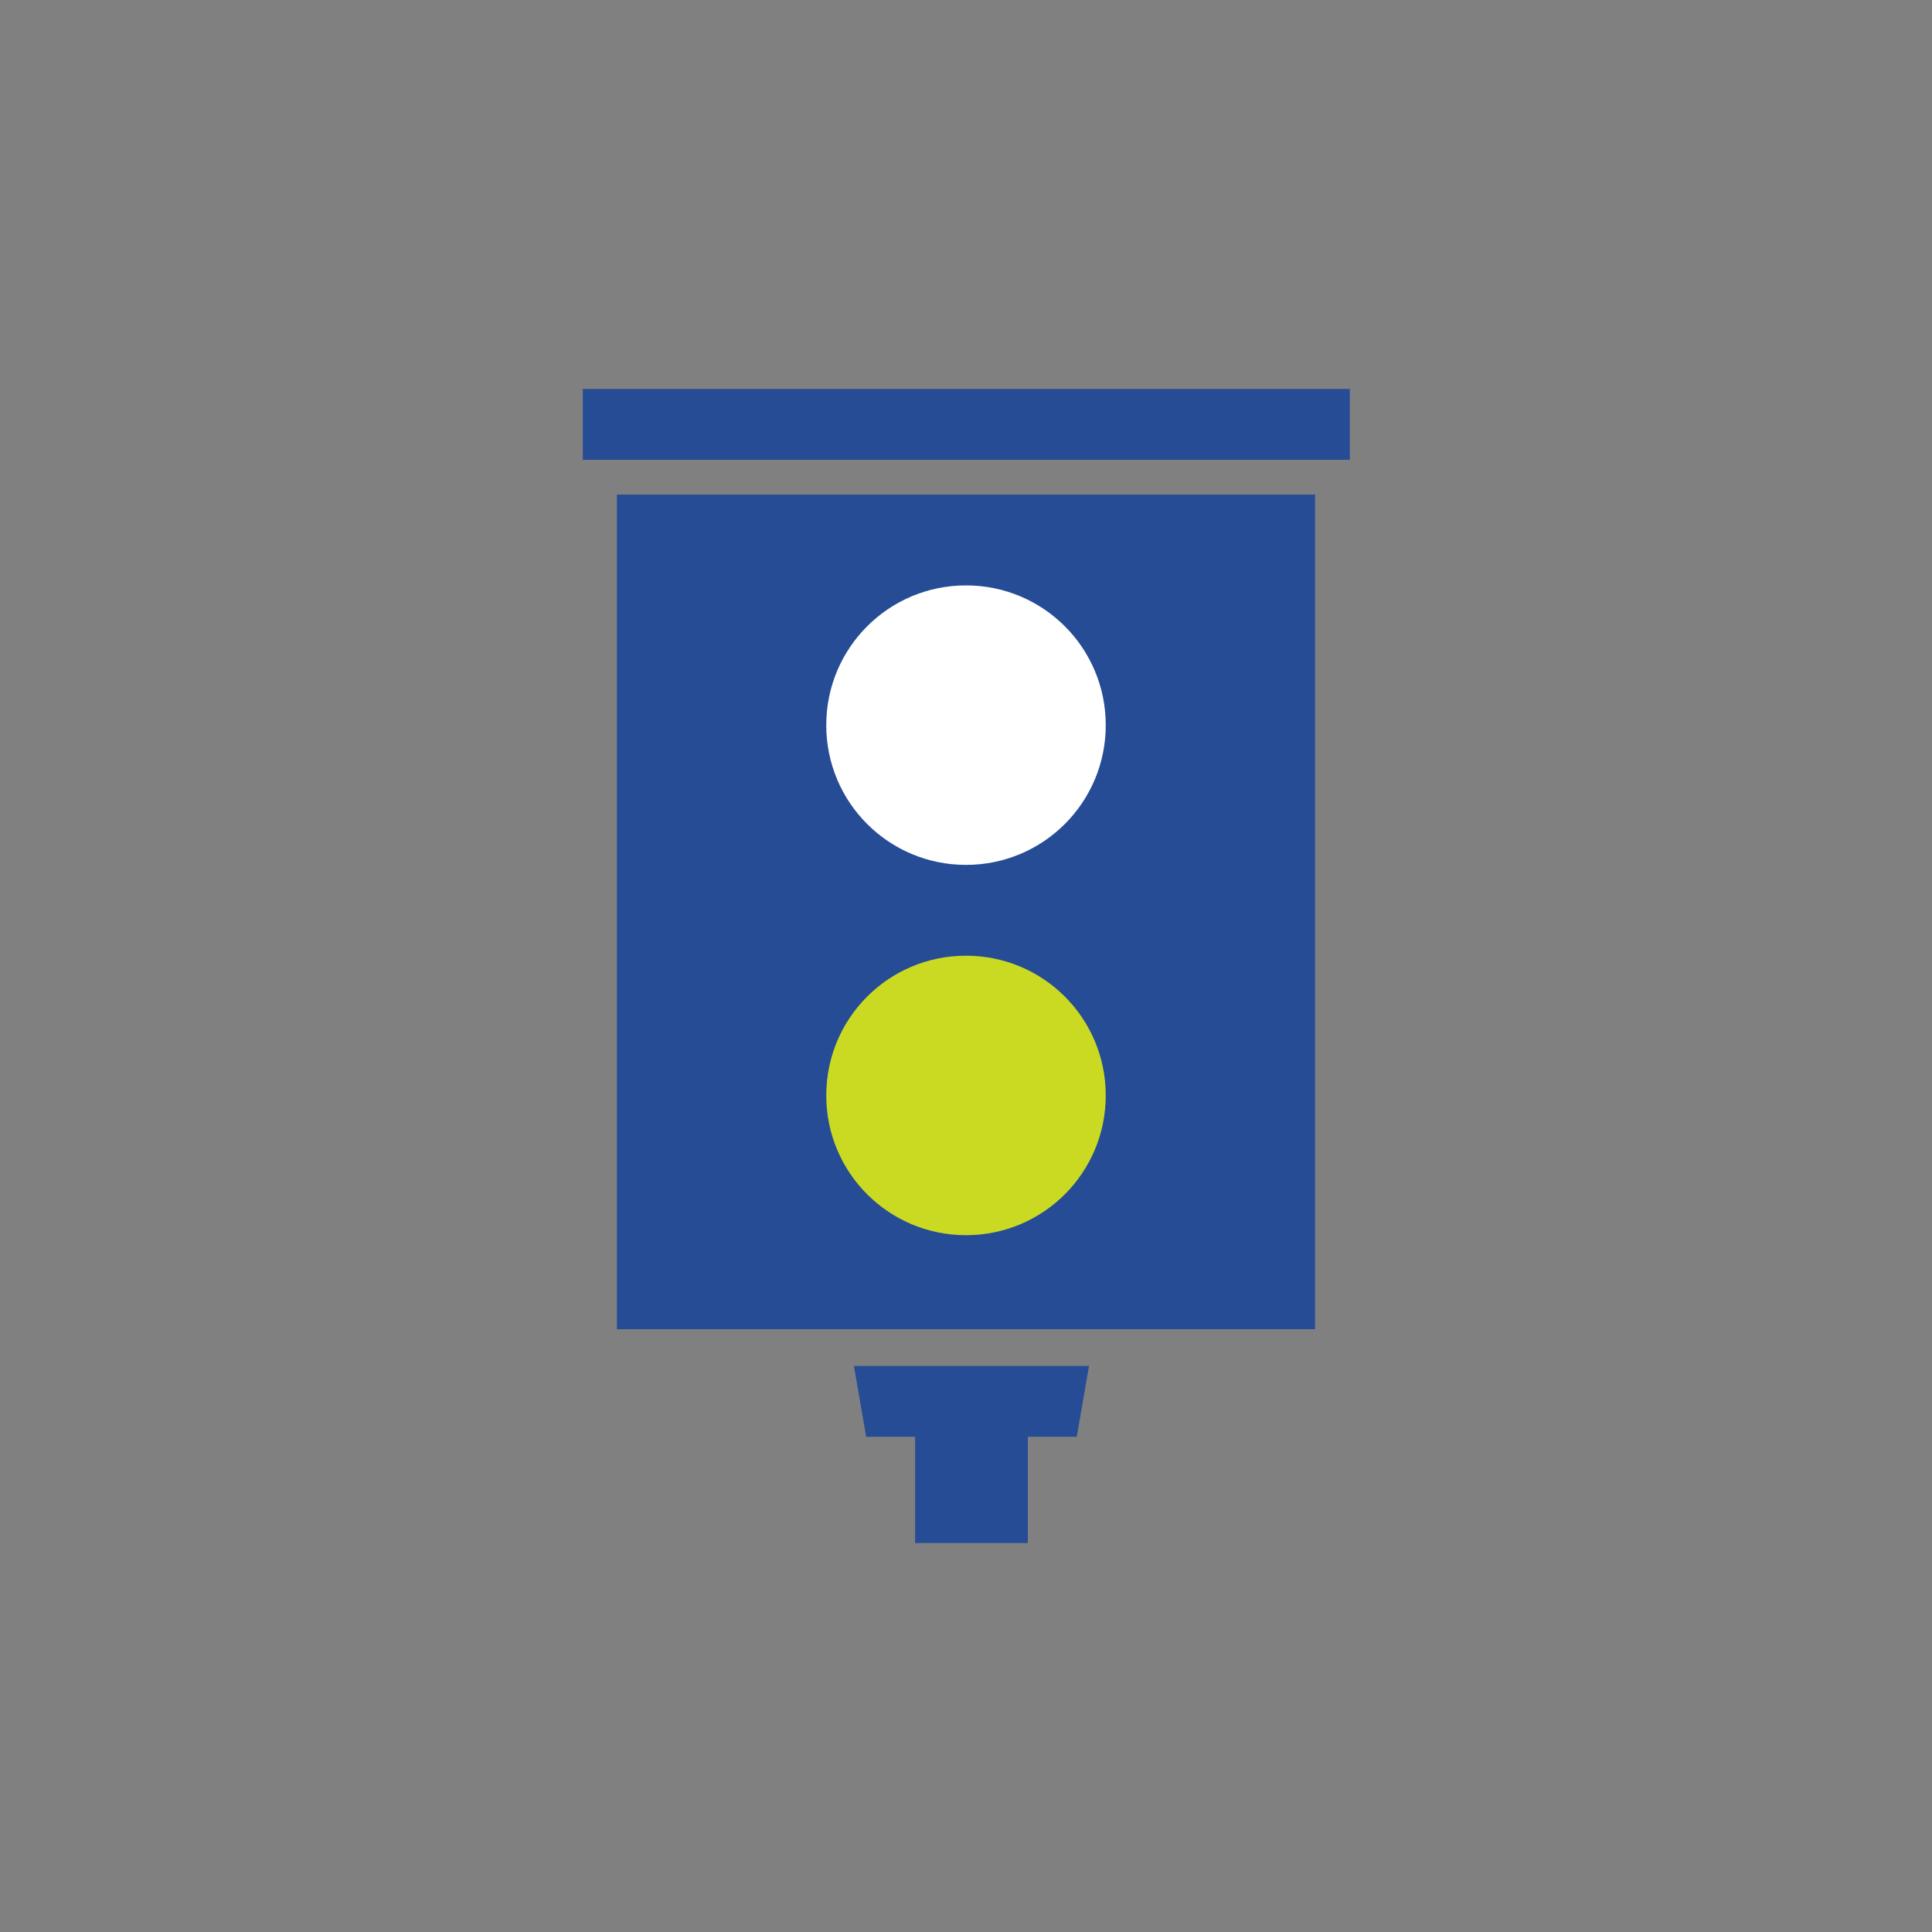 <?xml version="1.0" encoding="UTF-8"?>
<svg xmlns="http://www.w3.org/2000/svg" id="Ebene_1" version="1.1" viewBox="0 0 300 300">
  <rect x="0" y="0" width="300" height="300" fill="#808080" stroke="none"/>
  <defs>
    <style>
      .st0 {
        fill: #cada23;
      }

      .st1 {
        fill: #fff;
      }

      .st2 {
        fill: #254c94;
      }
    </style>
  </defs>
  <rect class="st2" x="95.8" y="76.8" width="108.4" height="129.6"></rect>
  <rect class="st2" x="90.5" y="60.4" width="119.1" height="11"></rect>
  <rect class="st2" x="142.1" y="220.9" width="17.5" height="18.7"></rect>
  <polygon class="st2" points="134.5 223.1 132.6 212.1 169.1 212.1 167.2 223.1 134.5 223.1"></polygon>
  <g>
    <path class="st1" d="M150,134.3c12,0,21.7-9.7,21.7-21.7s-9.7-21.7-21.7-21.7-21.7,9.7-21.7,21.7,9.7,21.7,21.7,21.7"></path>
    <path class="st0" d="M150,191.8c12,0,21.7-9.7,21.7-21.7s-9.7-21.7-21.7-21.7-21.7,9.7-21.7,21.7,9.7,21.7,21.7,21.7"></path>
  </g>
</svg>
